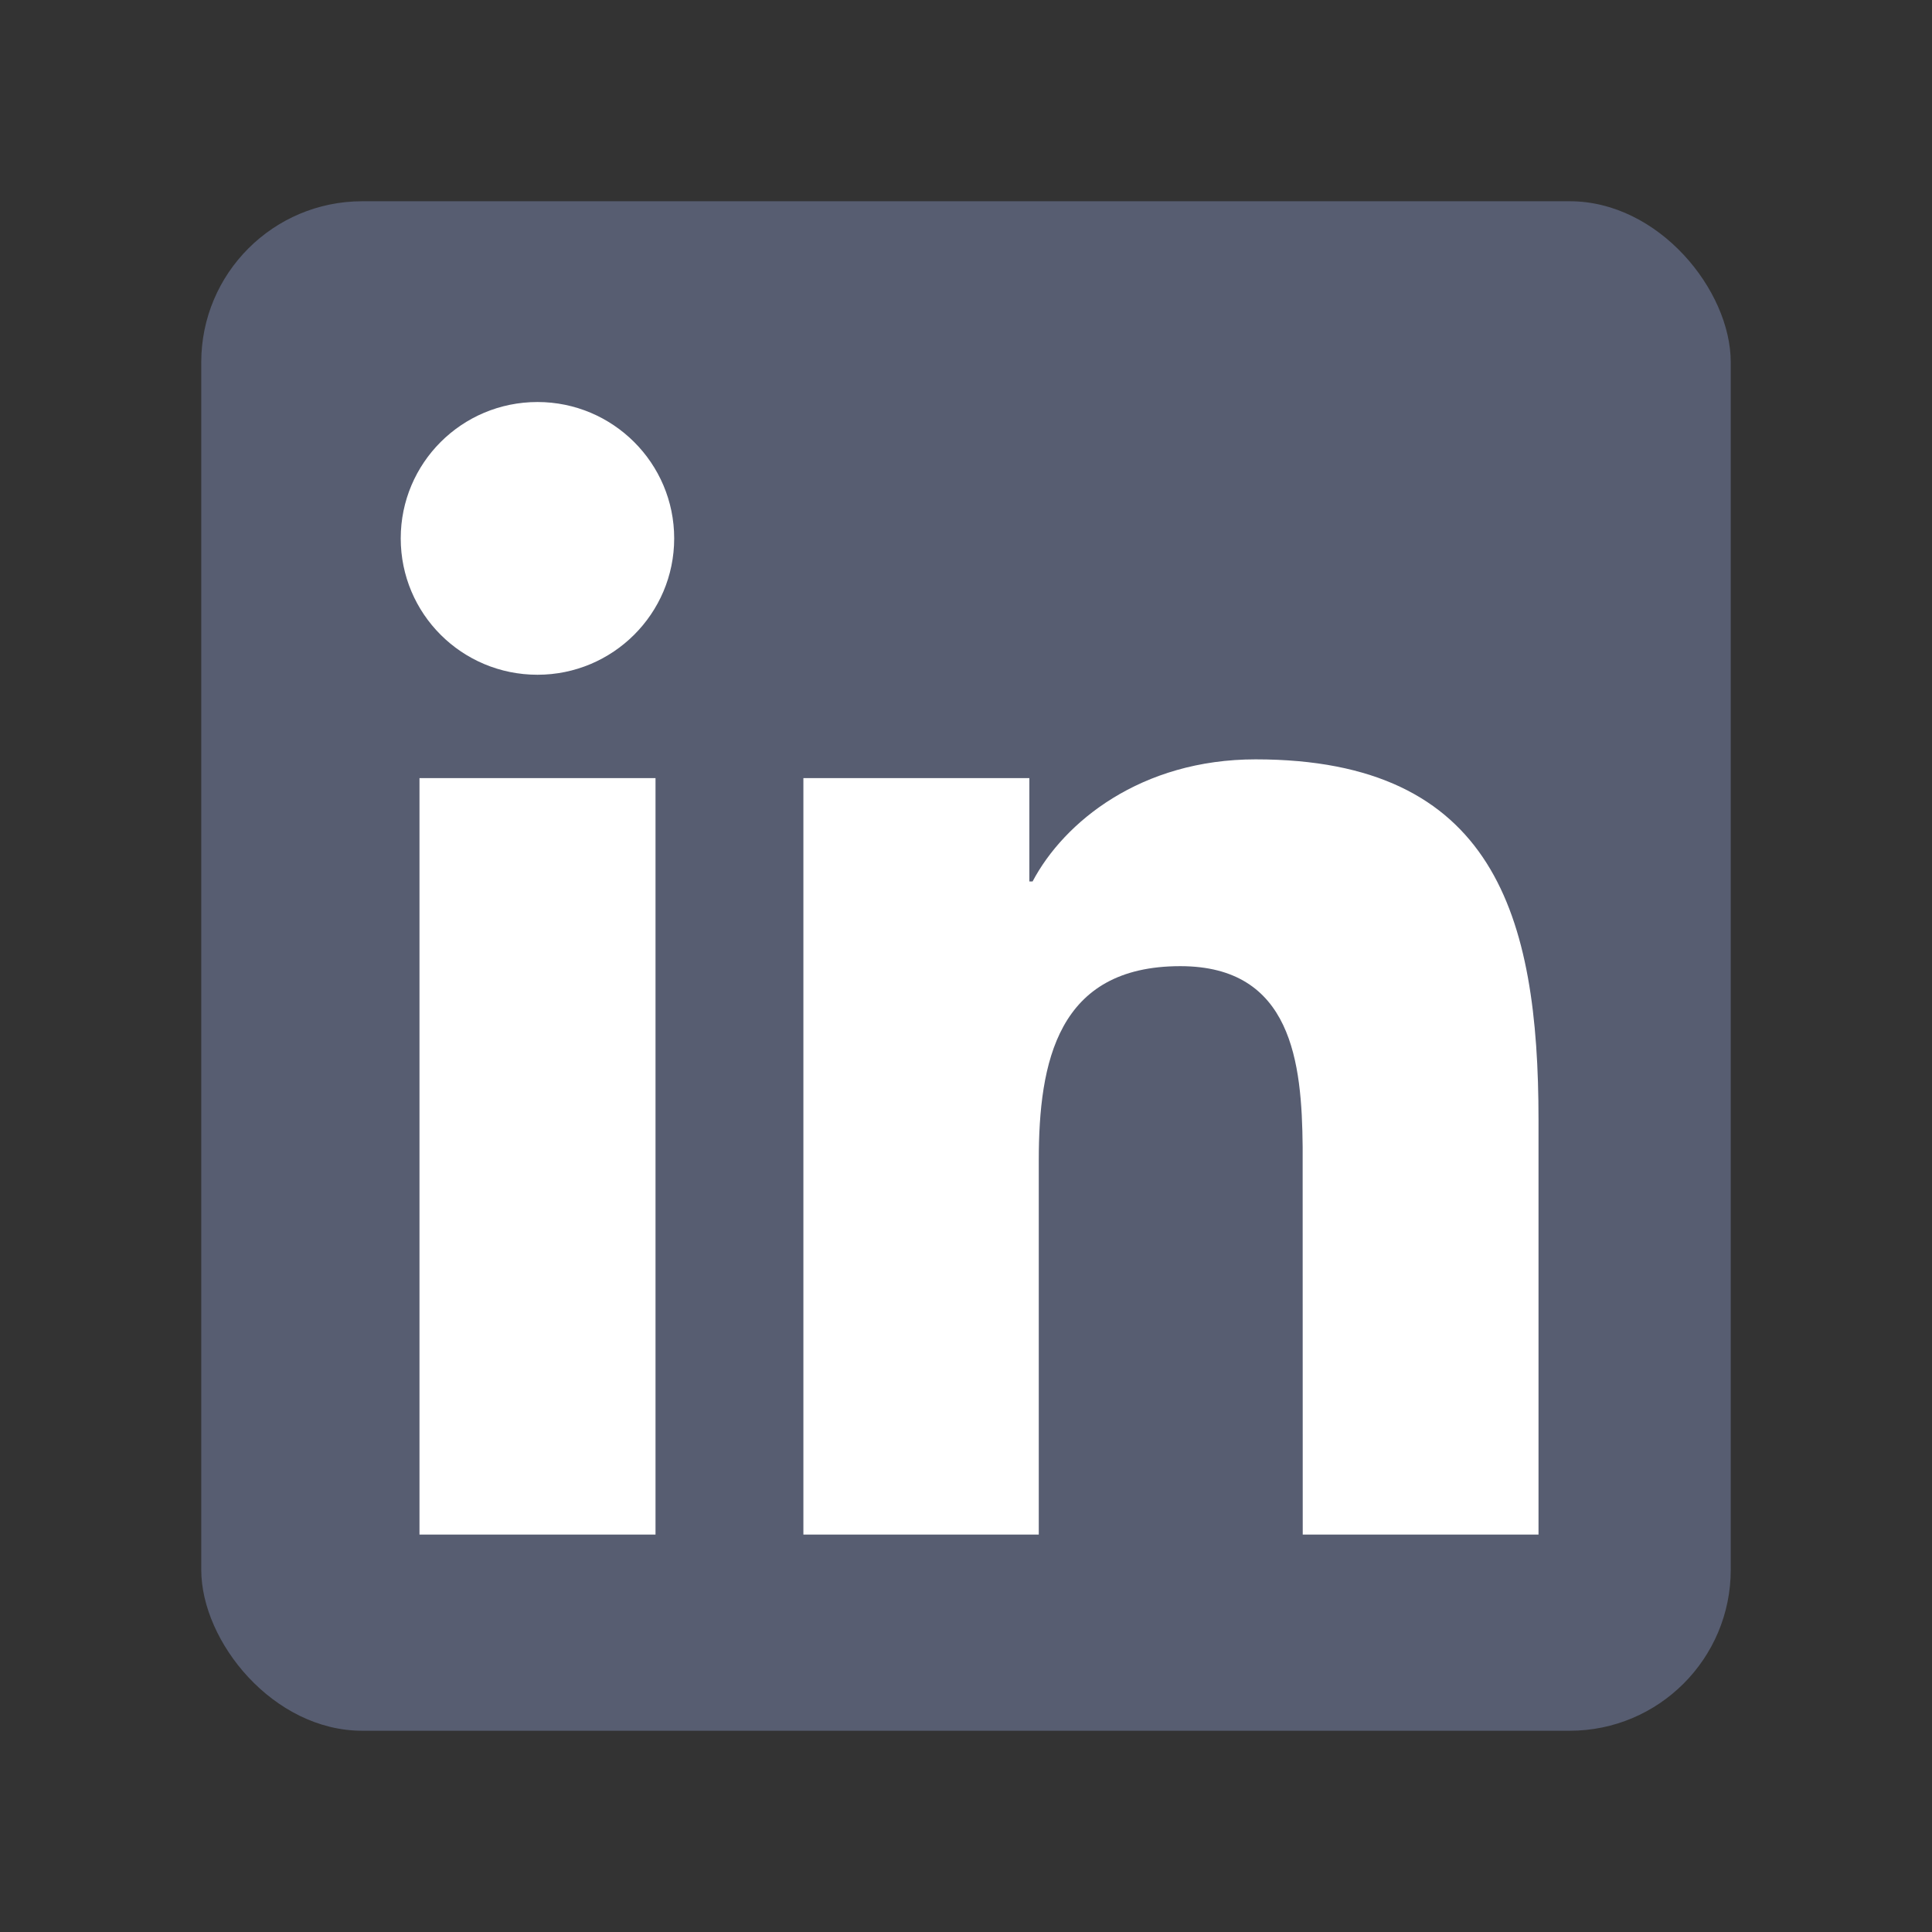 <svg width="24" height="24" viewBox="0 0 24 24" fill="none" xmlns="http://www.w3.org/2000/svg">
<rect x="0" y="0" width="24" height="24" fill="#333333" stroke="none"/>
<rect x="2.5" y="2.5" width="19" height="19" rx="2" fill="#575D71"/>
<path fill-rule="evenodd" clip-rule="evenodd" d="M8.375 6.688C8.375 5.753 7.613 4.994 6.677 4.994C5.736 4.994 4.978 5.753 4.978 6.688C4.978 7.624 5.736 8.382 6.677 8.382C7.613 8.382 8.375 7.624 8.375 6.688ZM15.598 9.433C18.564 9.433 19.112 11.378 19.112 13.909V19.063H16.183L16.182 14.247C16.172 13.203 16.053 12.002 14.662 12.002C13.137 12.002 12.904 13.19 12.904 14.416V19.063H9.98V9.666H12.787V10.95H12.827C13.217 10.211 14.173 9.433 15.598 9.433ZM8.143 9.666V19.063H5.211V9.666H8.143Z" fill="white"/>
</svg>
